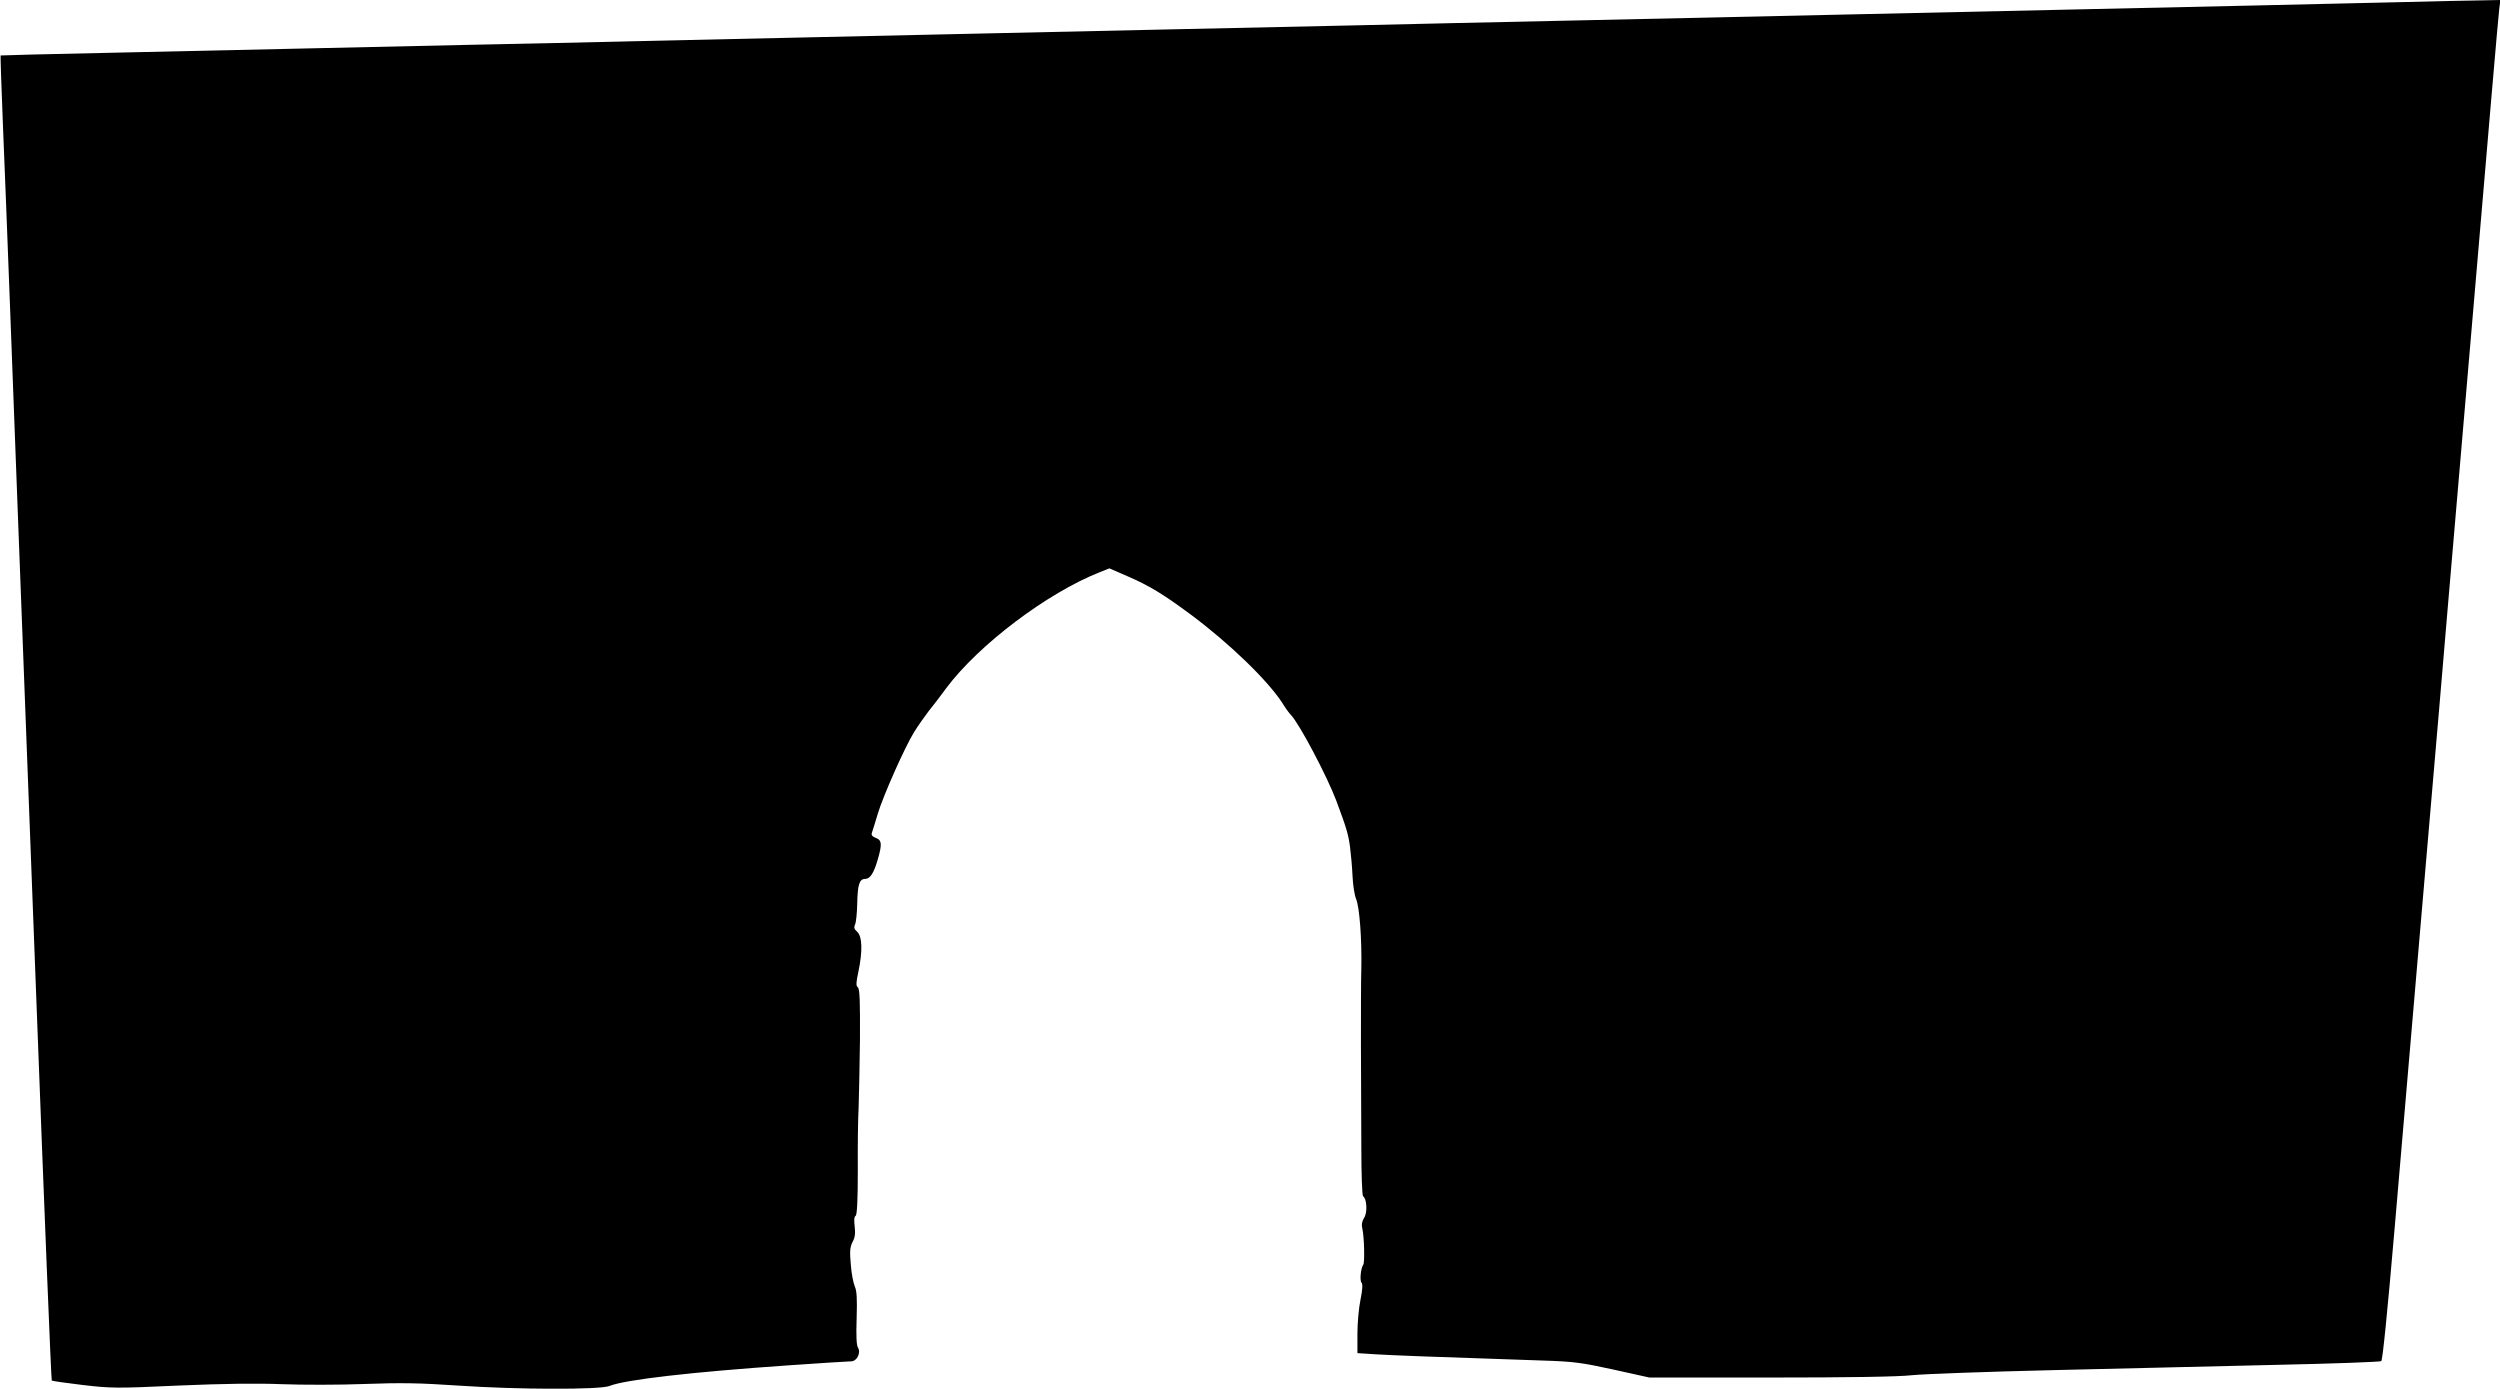 <?xml version="1.0" standalone="no"?>
<!DOCTYPE svg PUBLIC "-//W3C//DTD SVG 20010904//EN"
 "http://www.w3.org/TR/2001/REC-SVG-20010904/DTD/svg10.dtd">
<svg version="1.0" xmlns="http://www.w3.org/2000/svg"
 width="1280pt" height="711pt" viewBox="0 0 1280 711"
 preserveAspectRatio="xMidYMid meet">
<g transform="translate(0,711) scale(0.1,-0.1)"
fill="#000000" stroke="none">
<path d="M12290 7099 c-333 -8 -642 -15 -2870 -64 -377 -8 -991 -22 -1365 -30
-374 -8 -880 -19 -1125 -25 -245 -5 -659 -14 -920 -20 -261 -6 -671 -15 -910
-20 -239 -5 -646 -14 -905 -20 -258 -6 -666 -15 -905 -20 -239 -6 -649 -15
-910 -20 -261 -6 -666 -15 -900 -20 -234 -5 -661 -15 -950 -21 -289 -6 -526
-12 -527 -13 -1 -1 4 -161 12 -356 8 -195 24 -598 35 -895 11 -297 29 -774 40
-1060 11 -286 54 -1408 95 -2494 41 -1086 77 -1977 80 -1979 2 -3 73 -13 157
-23 145 -17 171 -18 493 -3 233 10 400 12 529 7 104 -4 295 -4 423 1 185 7
285 5 476 -8 307 -21 730 -22 778 -2 80 32 415 71 924 106 160 11 300 20 313
20 29 0 51 43 35 70 -8 12 -10 61 -7 151 3 101 1 140 -10 164 -7 16 -17 67
-20 112 -6 66 -4 88 9 114 13 23 15 45 11 80 -4 30 -3 50 5 54 7 5 11 79 11
234 -1 124 1 267 4 316 2 50 5 207 7 350 1 199 -1 262 -11 270 -10 8 -9 24 3
80 22 105 20 180 -6 204 -16 14 -18 23 -11 38 5 10 10 58 11 107 2 97 11 126
41 126 25 0 44 30 64 99 23 78 21 100 -10 111 -18 7 -24 15 -20 26 3 9 17 52
30 97 28 93 139 343 187 420 18 29 51 76 73 105 23 28 64 82 91 119 167 223
517 487 785 593 l50 20 92 -40 c113 -49 182 -91 324 -196 200 -149 396 -339
470 -454 15 -25 35 -52 44 -61 44 -47 184 -312 232 -439 51 -137 61 -169 70
-235 5 -38 11 -106 13 -151 2 -45 10 -97 18 -116 18 -42 30 -208 27 -357 -2
-58 -2 -232 -2 -386 1 -154 1 -391 2 -527 0 -136 4 -249 9 -253 19 -11 23 -83
6 -109 -11 -17 -15 -35 -10 -55 10 -45 13 -175 5 -186 -13 -18 -19 -82 -9 -92
7 -7 5 -36 -5 -86 -9 -42 -16 -121 -16 -176 l0 -99 93 -6 c82 -5 253 -12 857
-32 155 -5 196 -10 360 -46 l185 -41 620 0 c396 0 658 4 725 12 58 6 384 18
725 26 341 8 855 20 1143 27 287 6 527 15 534 19 7 5 31 244 69 686 32 373
101 1182 154 1798 53 616 105 1221 115 1345 11 124 74 860 140 1635 66 776
122 1431 126 1458 l6 47 -99 -2 c-54 0 -240 -5 -413 -9z"/>
</g>
</svg>
